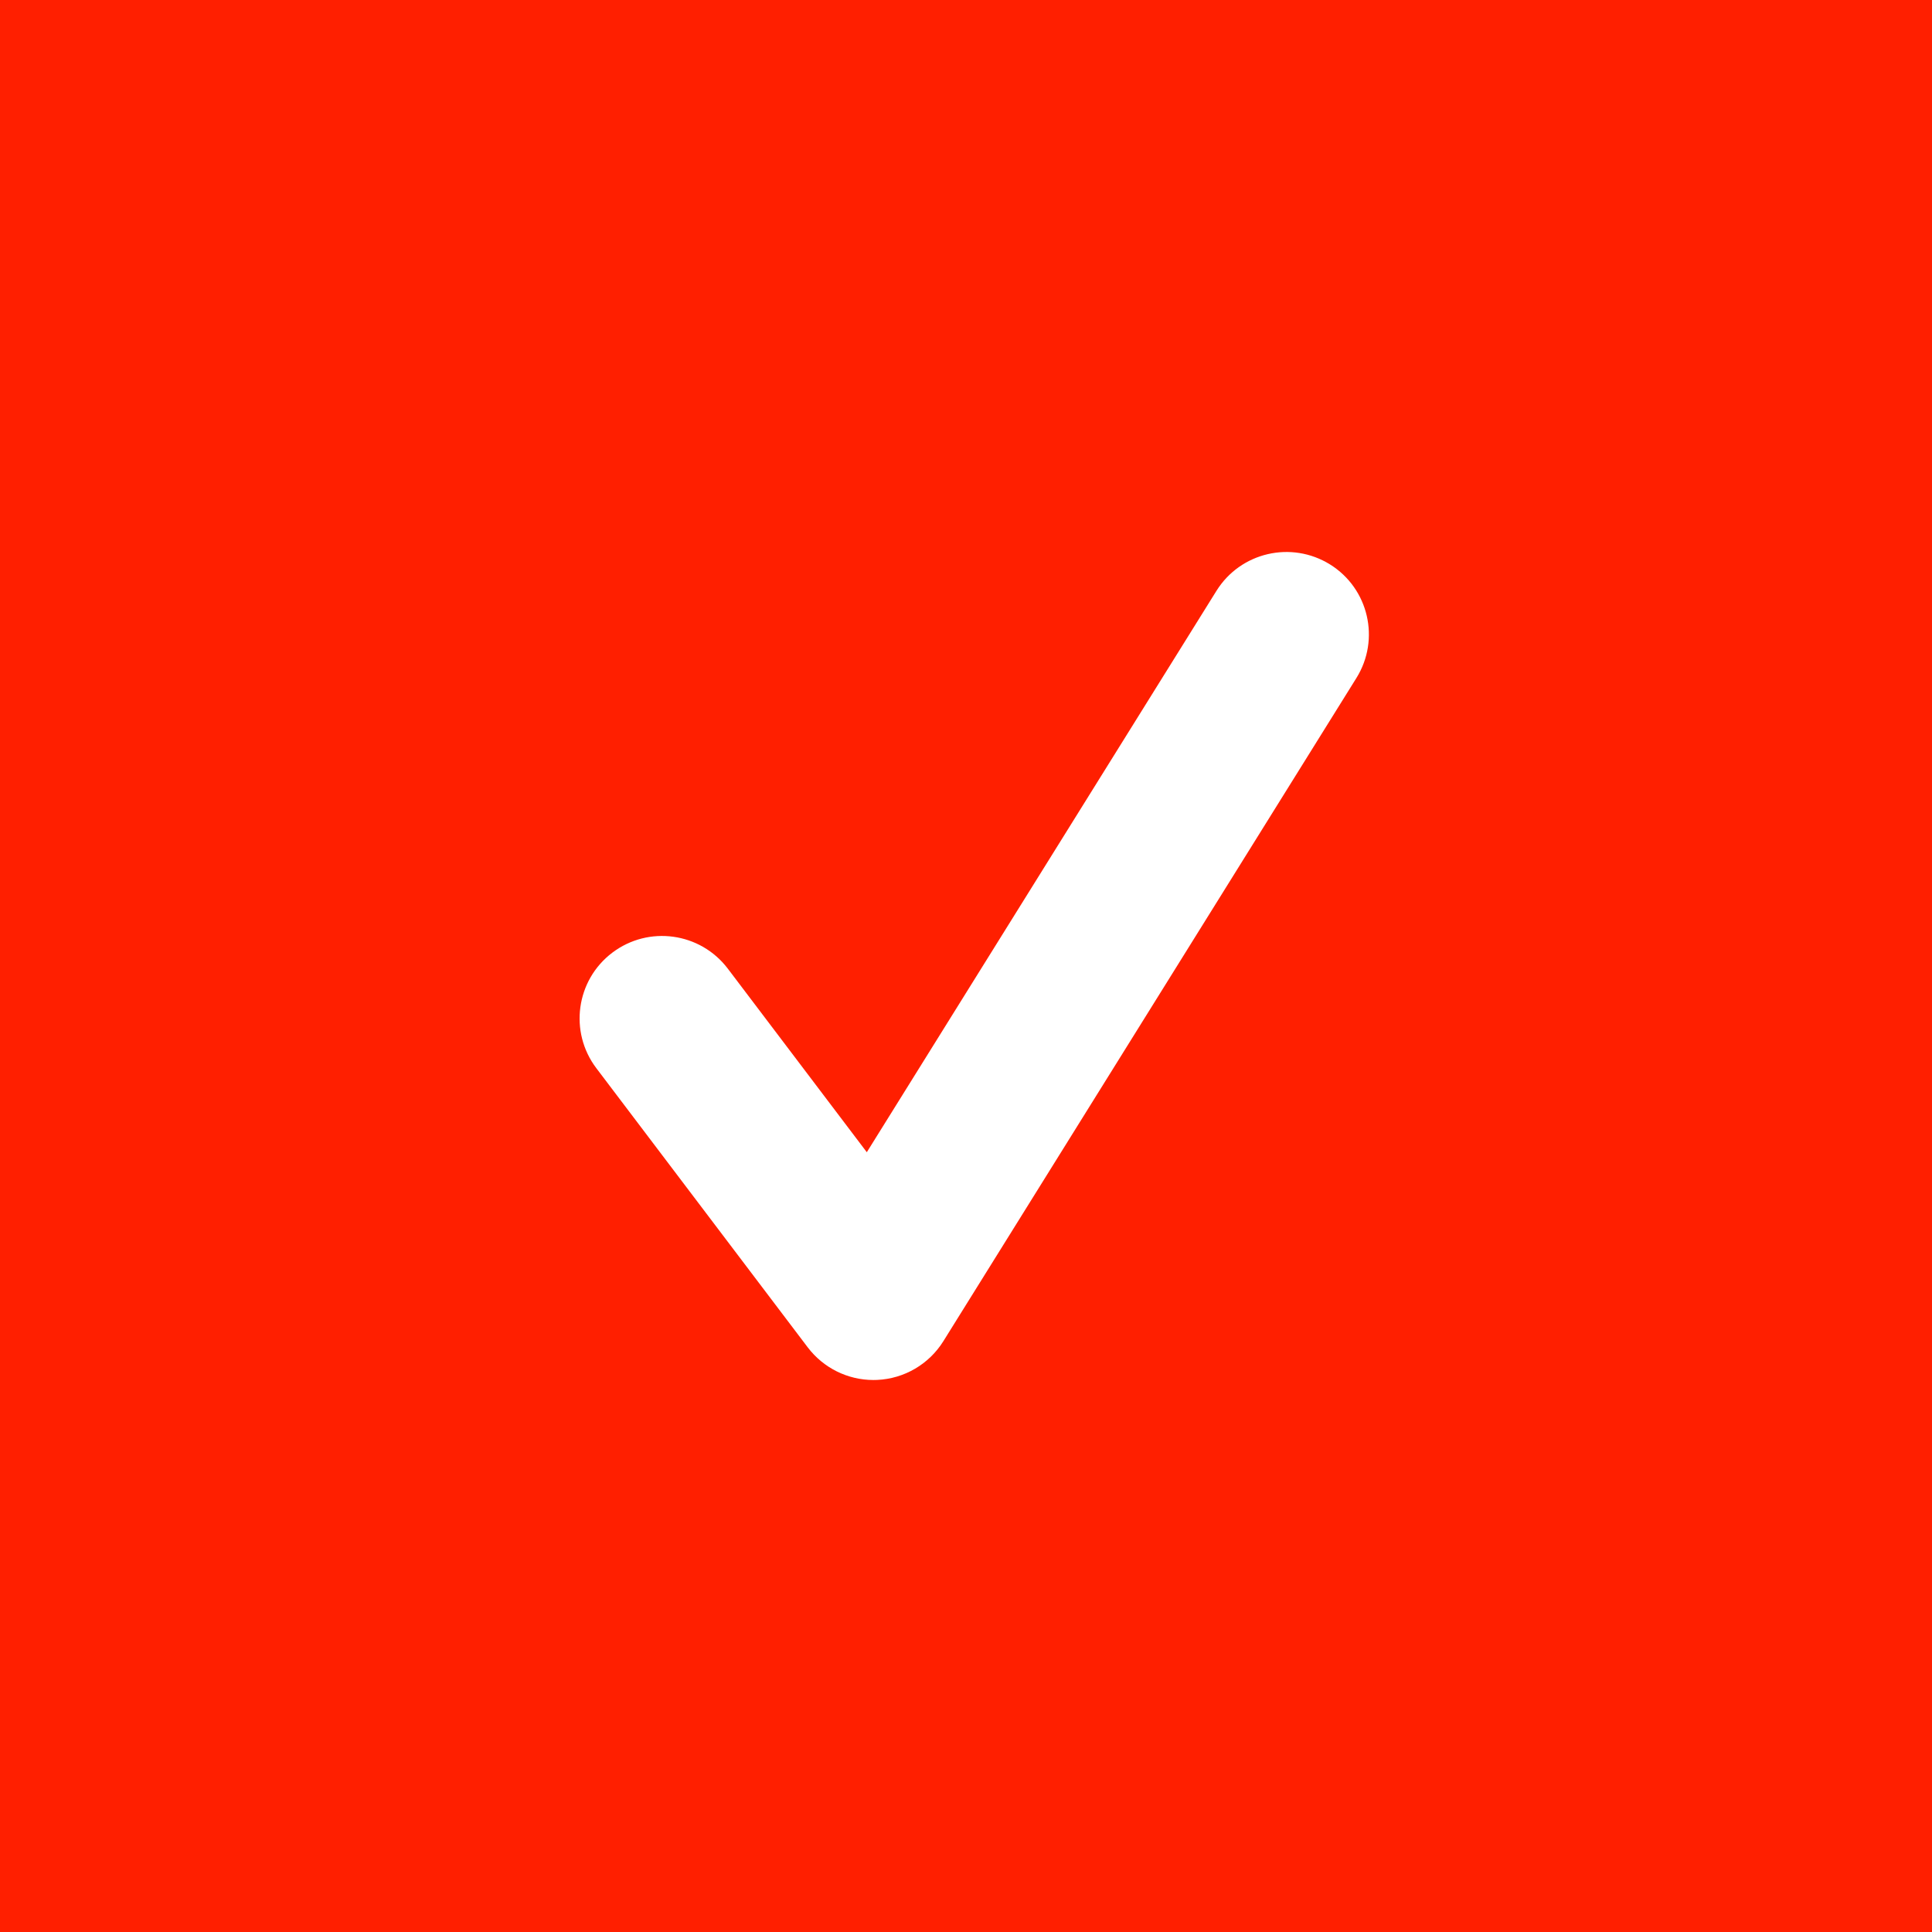<svg width="70" height="70" viewBox="0 0 70 70" fill="none" xmlns="http://www.w3.org/2000/svg">
<rect width="70" height="70" fill="#FF1F00"/>
<path d="M31.645 50C30.712 50 29.831 49.563 29.264 48.815L21.606 38.702C20.61 37.387 20.869 35.514 22.184 34.518C23.502 33.521 25.373 33.782 26.37 35.096L31.406 41.747L44.074 21.408C44.946 20.008 46.787 19.58 48.19 20.451C49.59 21.323 50.018 23.166 49.145 24.566L34.181 48.592C33.661 49.427 32.764 49.953 31.781 49.997C31.735 49.999 31.691 50 31.645 50Z" fill="white"/>
</svg>

